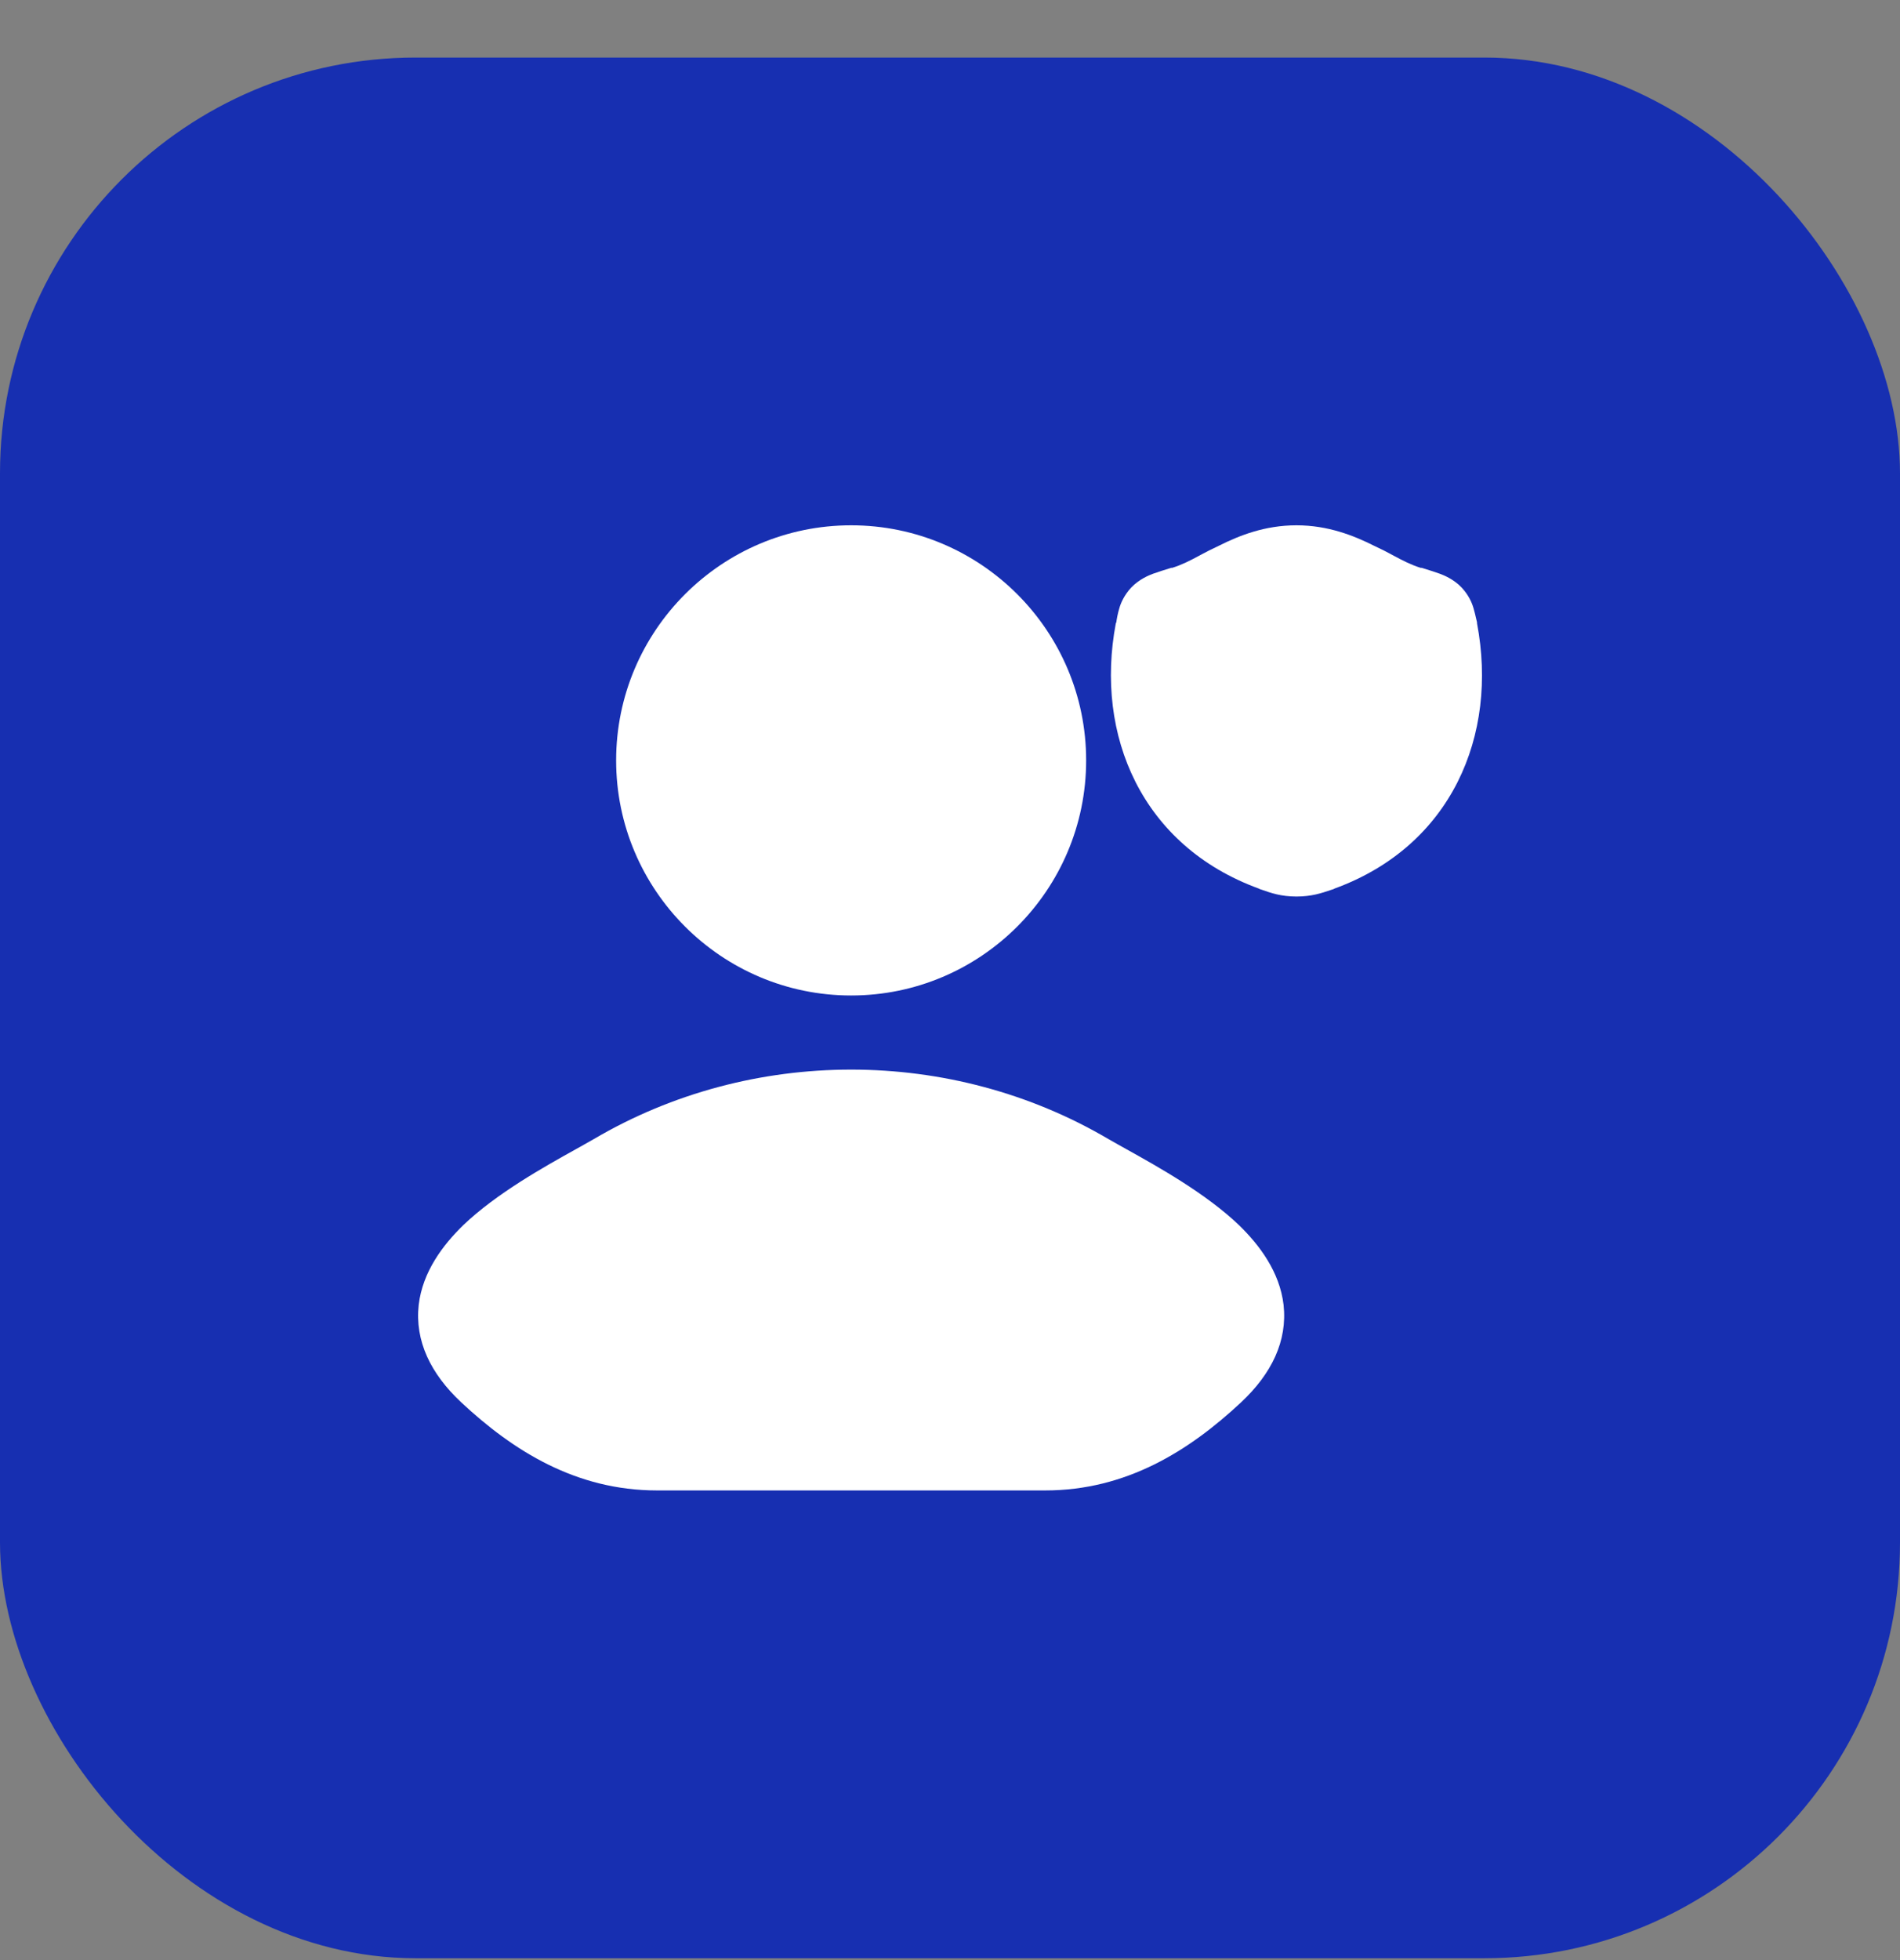 <svg width="32" height="33" viewBox="0 0 32 33" fill="none" xmlns="http://www.w3.org/2000/svg">
<rect x="0" y="0" width="32" height="33" fill="#808080" stroke="none"/>
<rect y="0.969" width="32" height="32" rx="7" fill="#172FB1"/>
<path d="M10.377 12.802C10.377 10.618 12.152 8.844 14.335 8.844C16.518 8.844 18.293 10.618 18.293 12.802C18.293 14.985 16.518 16.76 14.335 16.76C12.152 16.76 10.377 14.985 10.377 12.802Z" fill="white"/>
<path d="M10.002 19.177C12.652 17.618 16.018 17.618 18.668 19.177C18.719 19.207 18.778 19.24 18.843 19.276C18.886 19.3 18.931 19.325 18.977 19.351C19.502 19.643 20.31 20.093 20.868 20.627C21.21 20.96 21.552 21.41 21.618 21.968C21.685 22.576 21.418 23.127 20.902 23.61C20.027 24.427 18.968 25.093 17.602 25.093H11.068C9.702 25.093 8.643 24.427 7.768 23.61C7.252 23.127 6.985 22.576 7.052 21.968C7.118 21.41 7.46 20.96 7.802 20.627C8.36 20.093 9.168 19.643 9.693 19.351C9.74 19.325 9.784 19.3 9.827 19.276C9.892 19.24 9.951 19.207 10.002 19.177Z" fill="white"/>
<path d="M21.835 8.844C21.301 8.844 20.868 9.018 20.535 9.185C20.41 9.243 20.31 9.294 20.218 9.344C20.035 9.444 19.901 9.51 19.743 9.56H19.726C19.618 9.593 19.51 9.627 19.418 9.66C19.351 9.685 19.185 9.752 19.051 9.893C18.935 10.018 18.876 10.152 18.851 10.243C18.826 10.327 18.81 10.41 18.801 10.477L18.793 10.493C18.435 12.385 19.235 14.243 21.201 14.96L21.218 14.969C21.226 14.971 21.235 14.974 21.243 14.977C21.402 15.033 21.573 15.094 21.835 15.094C22.089 15.094 22.257 15.037 22.419 14.982C22.433 14.977 22.446 14.973 22.46 14.969L22.476 14.96C24.443 14.243 25.235 12.385 24.876 10.493V10.477C24.871 10.456 24.866 10.433 24.86 10.409C24.848 10.357 24.835 10.3 24.818 10.243C24.793 10.152 24.735 10.018 24.618 9.893C24.485 9.752 24.318 9.685 24.251 9.66C24.16 9.627 24.051 9.593 23.943 9.56H23.926C23.768 9.51 23.635 9.444 23.451 9.344C23.36 9.294 23.26 9.243 23.135 9.185C22.801 9.018 22.368 8.844 21.835 8.844Z" fill="white"/>
</svg>
